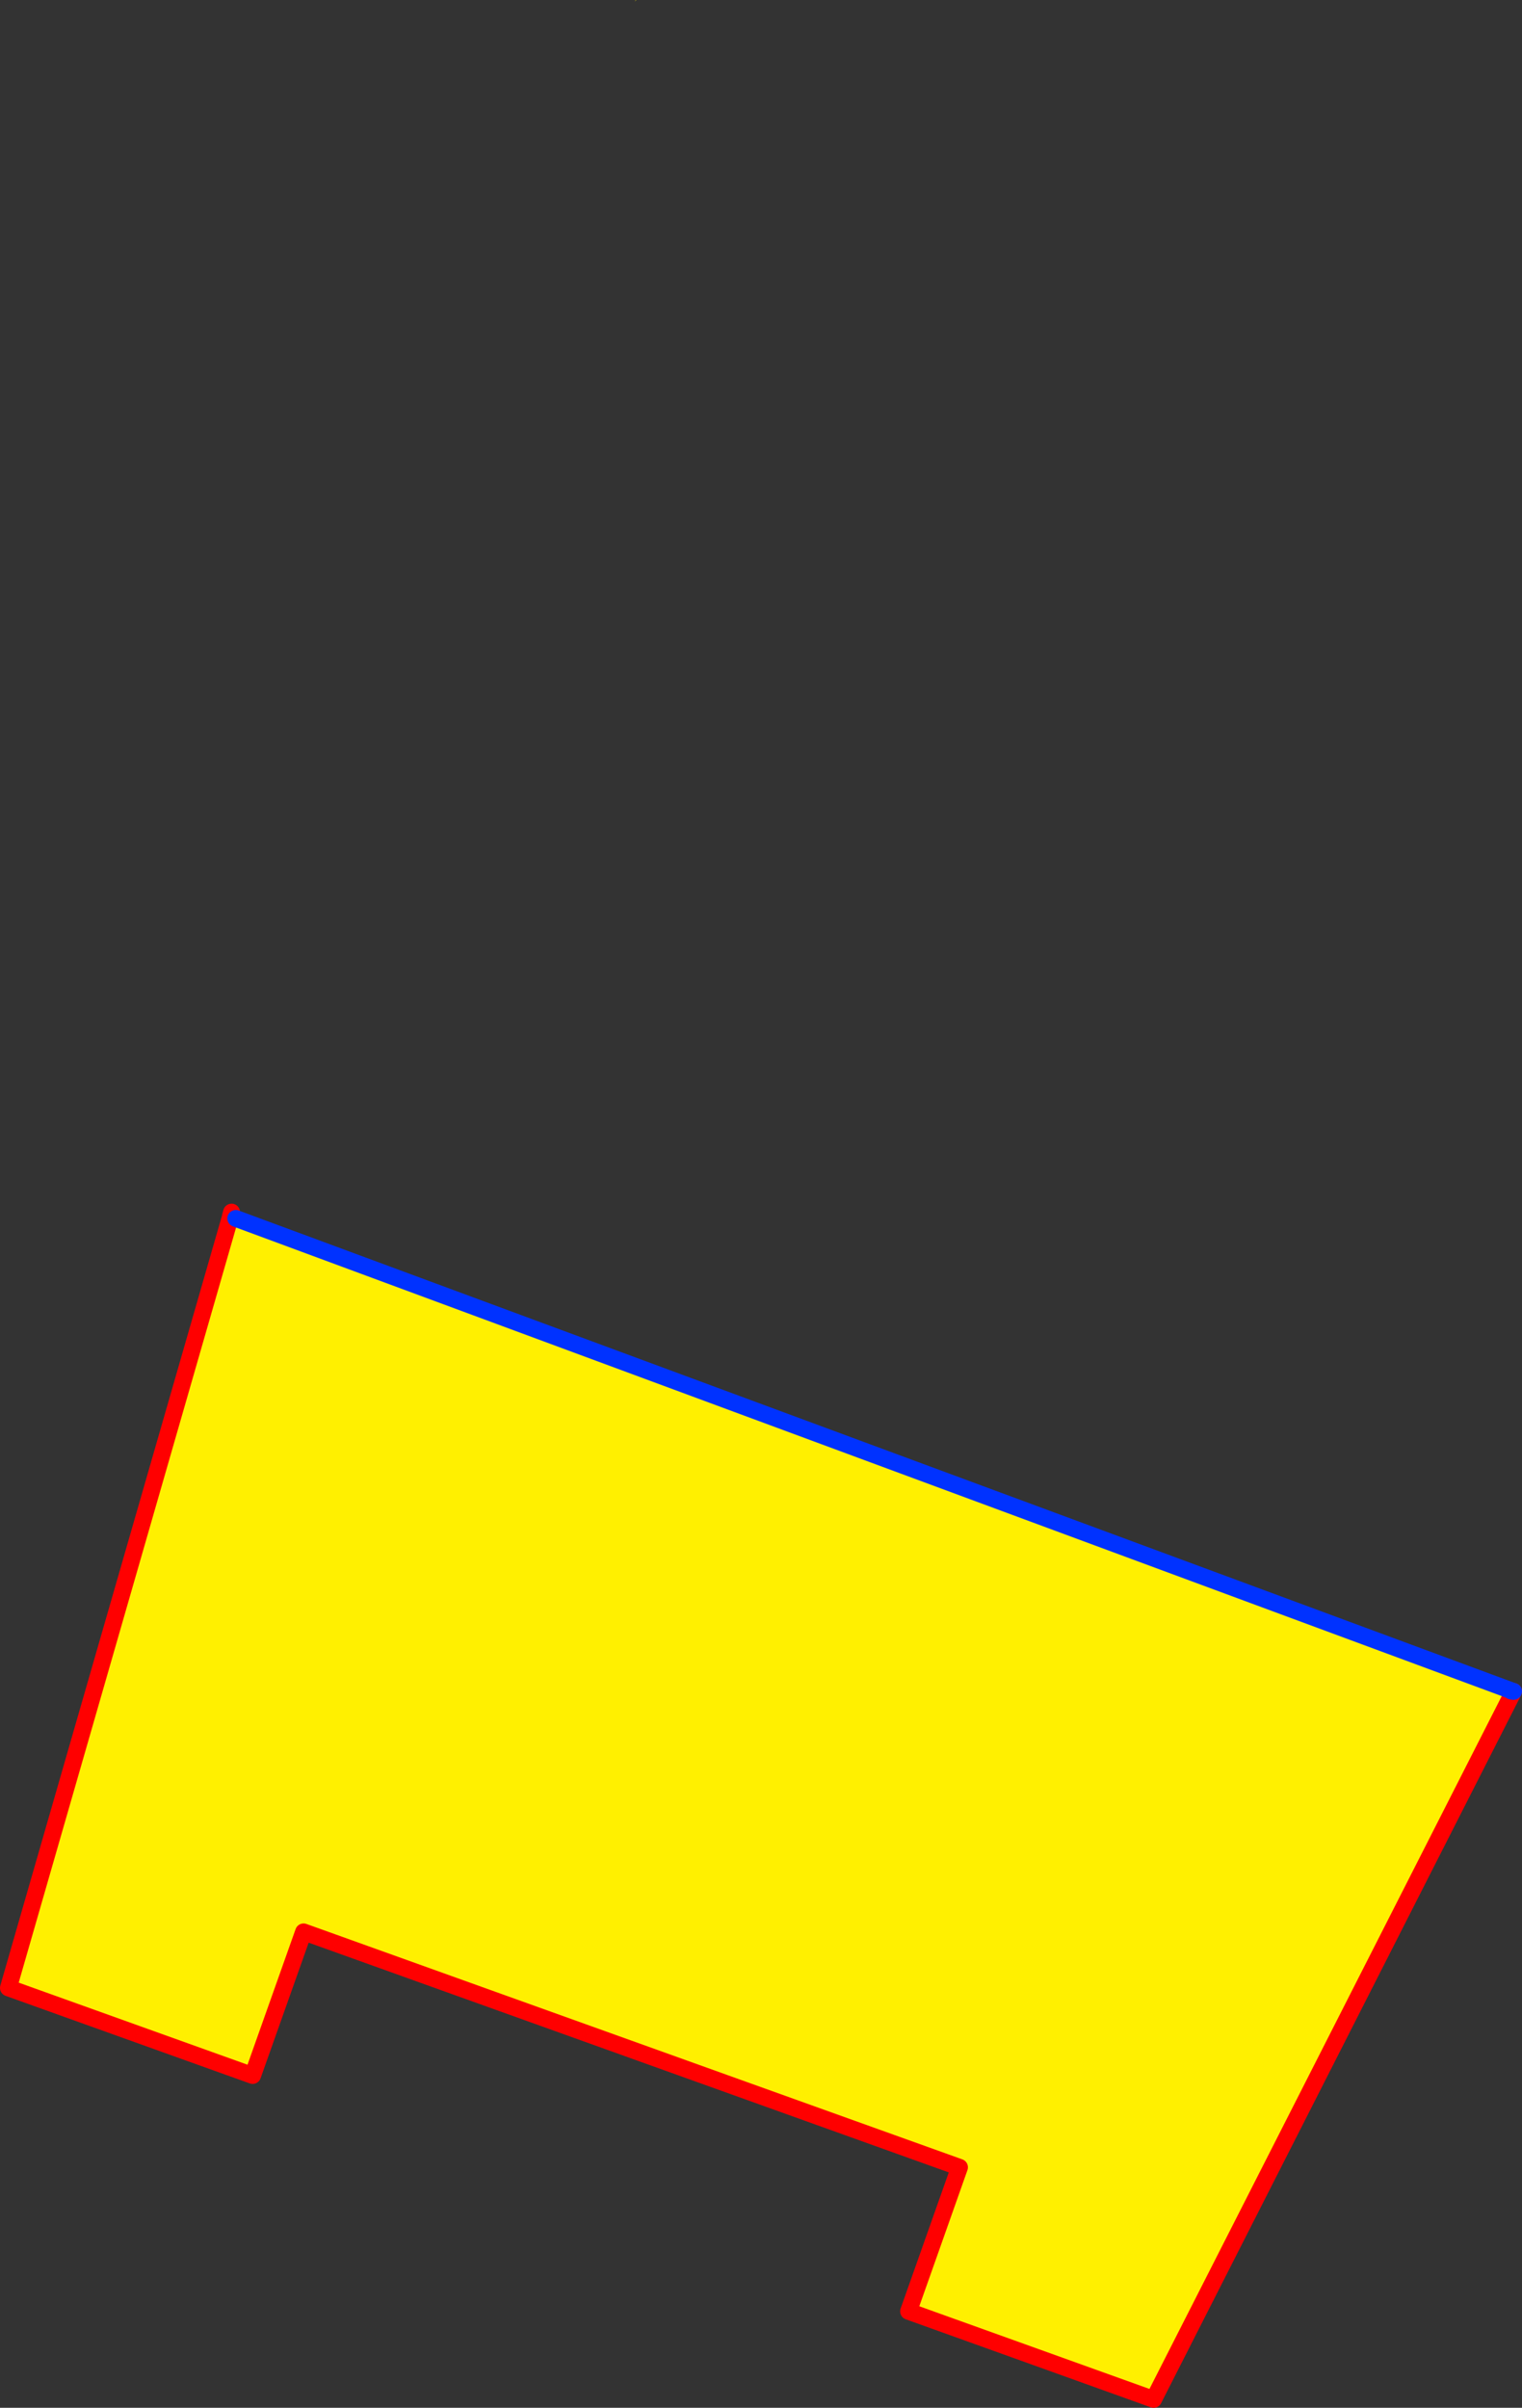 <?xml version="1.0" encoding="UTF-8" standalone="no"?>
<svg xmlns:xlink="http://www.w3.org/1999/xlink" height="285.85px" width="180.75px" xmlns="http://www.w3.org/2000/svg">
  <rect width="100%" height="100%" fill="#333333" stroke="none"/>
  <g transform="matrix(1.0, 0.0, 0.0, 1.0, 194.55, 264.4)">
    <path d="M-119.2 -264.25 L-119.0 -264.4 -119.0 -264.35 -119.2 -264.25 M-167.2 -119.9 L-166.55 -119.75 -15.1 -63.7 -15.1 -63.65 -14.8 -63.6 -57.55 20.45 -86.65 10.0 -80.6 -7.1 -158.5 -35.05 -164.55 -18.0 -193.55 -28.4 -167.2 -119.9" fill="#fff000" fill-rule="evenodd" stroke="none"/>
    <path d="M-167.2 -119.9 L-167.2 -119.95 -167.05 -120.5 M-14.8 -63.6 L-57.55 20.45 -86.65 10.0 -80.6 -7.1 -158.5 -35.05 -164.55 -18.0 -193.55 -28.4 -167.2 -119.9" fill="none" stroke="#ff0000" stroke-linecap="round" stroke-linejoin="round" stroke-width="2.0"/>
    <path d="M-166.55 -119.75 L-15.1 -63.7 -14.8 -63.6 -15.1 -63.65 -15.1 -63.7" fill="none" stroke="#0032ff" stroke-linecap="round" stroke-linejoin="round" stroke-width="2.0"/>
  </g>
</svg>
